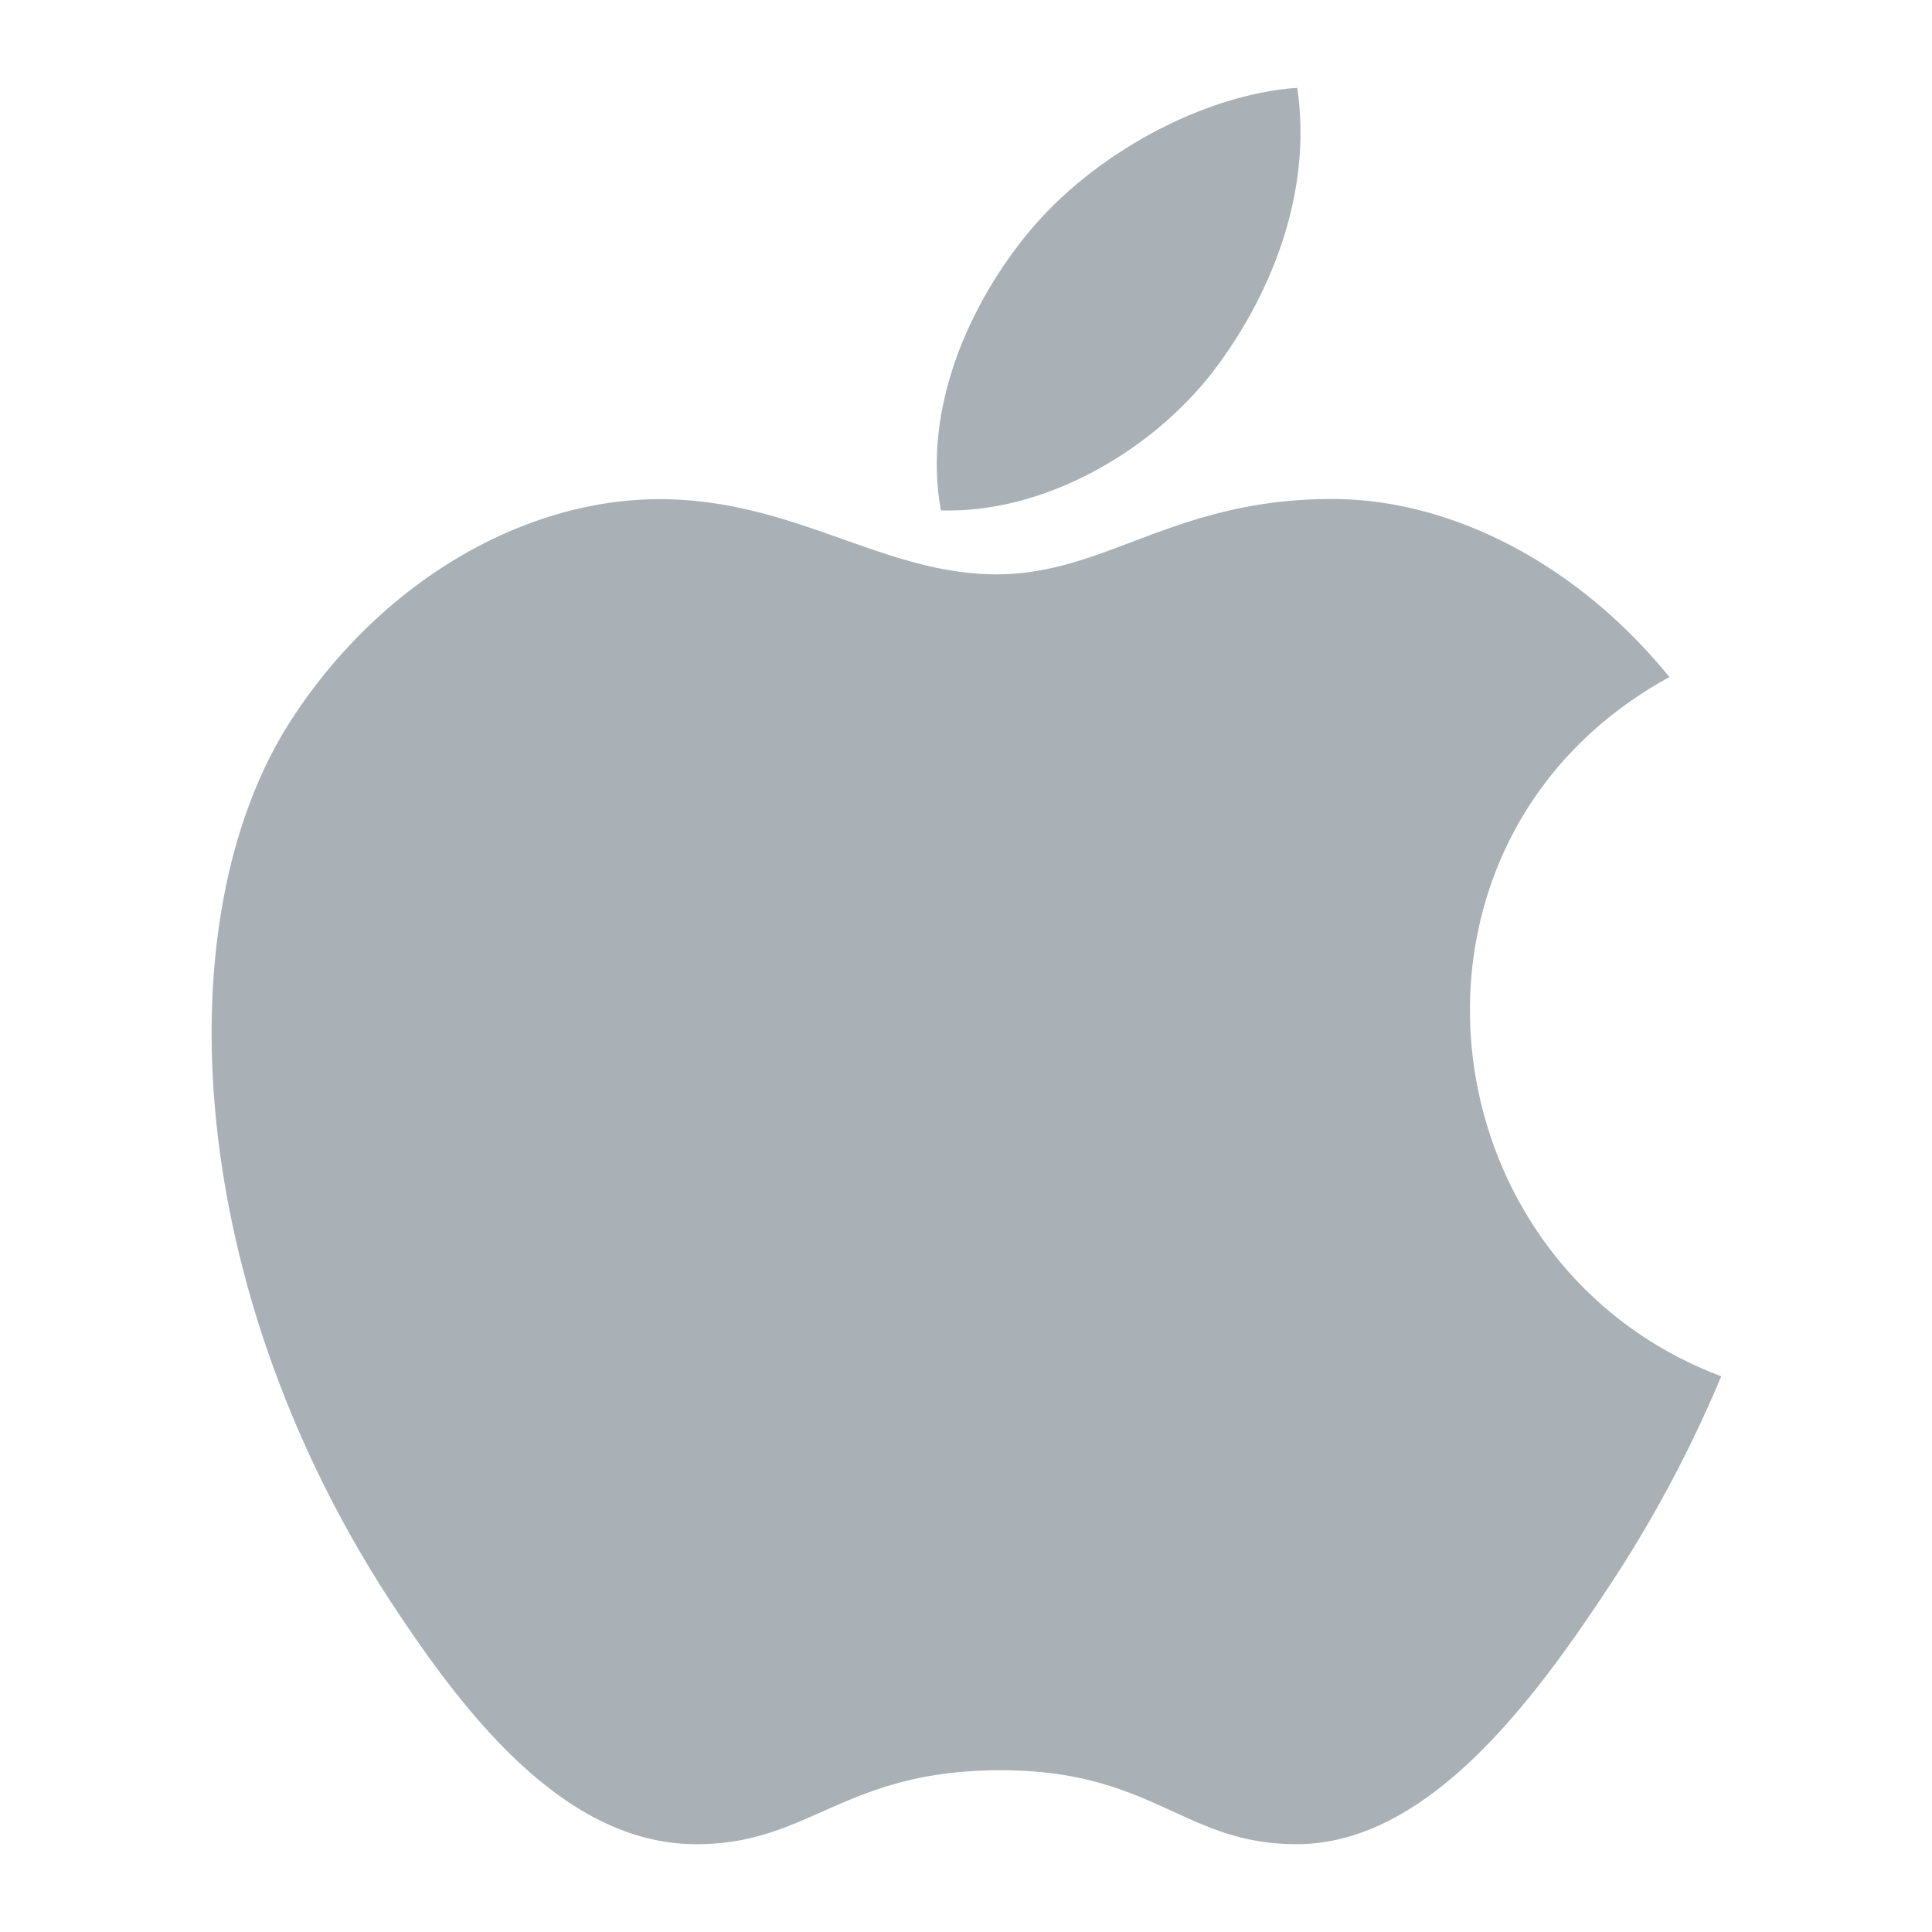 <svg id="Layer_1" data-name="Layer 1" xmlns="http://www.w3.org/2000/svg" width="110" height="110" viewBox="0 0 110 110"><defs><style>.cls-1{fill:#aab1b6;}</style></defs><title>icon-applestore</title><path class="cls-1" d="M98,78.36a72,72,0,0,1-6.5,12.13C87.25,96.92,81.3,104.92,73.94,105c-6.55.06-8.23-4.26-17.12-4.21S46.08,105.06,39.53,105c-7.37-.07-13-7.29-17.22-13.71-11.8-18-13-39-5.76-50.25,5.17-8,13.33-12.62,21-12.62S50.27,32.7,56.73,32.7c6.26,0,10.08-4.29,19.11-4.29,6.82,0,14,3.72,19.21,10.14C78.16,47.8,80.91,71.92,98,78.36Z"/><path class="cls-1" d="M69,21.24C72.27,17,74.76,11.08,73.86,5c-5.36.37-11.63,3.78-15.29,8.22-3.32,4-6.07,10-5,15.84C59.42,29.24,65.47,25.75,69,21.24Z"/></svg>